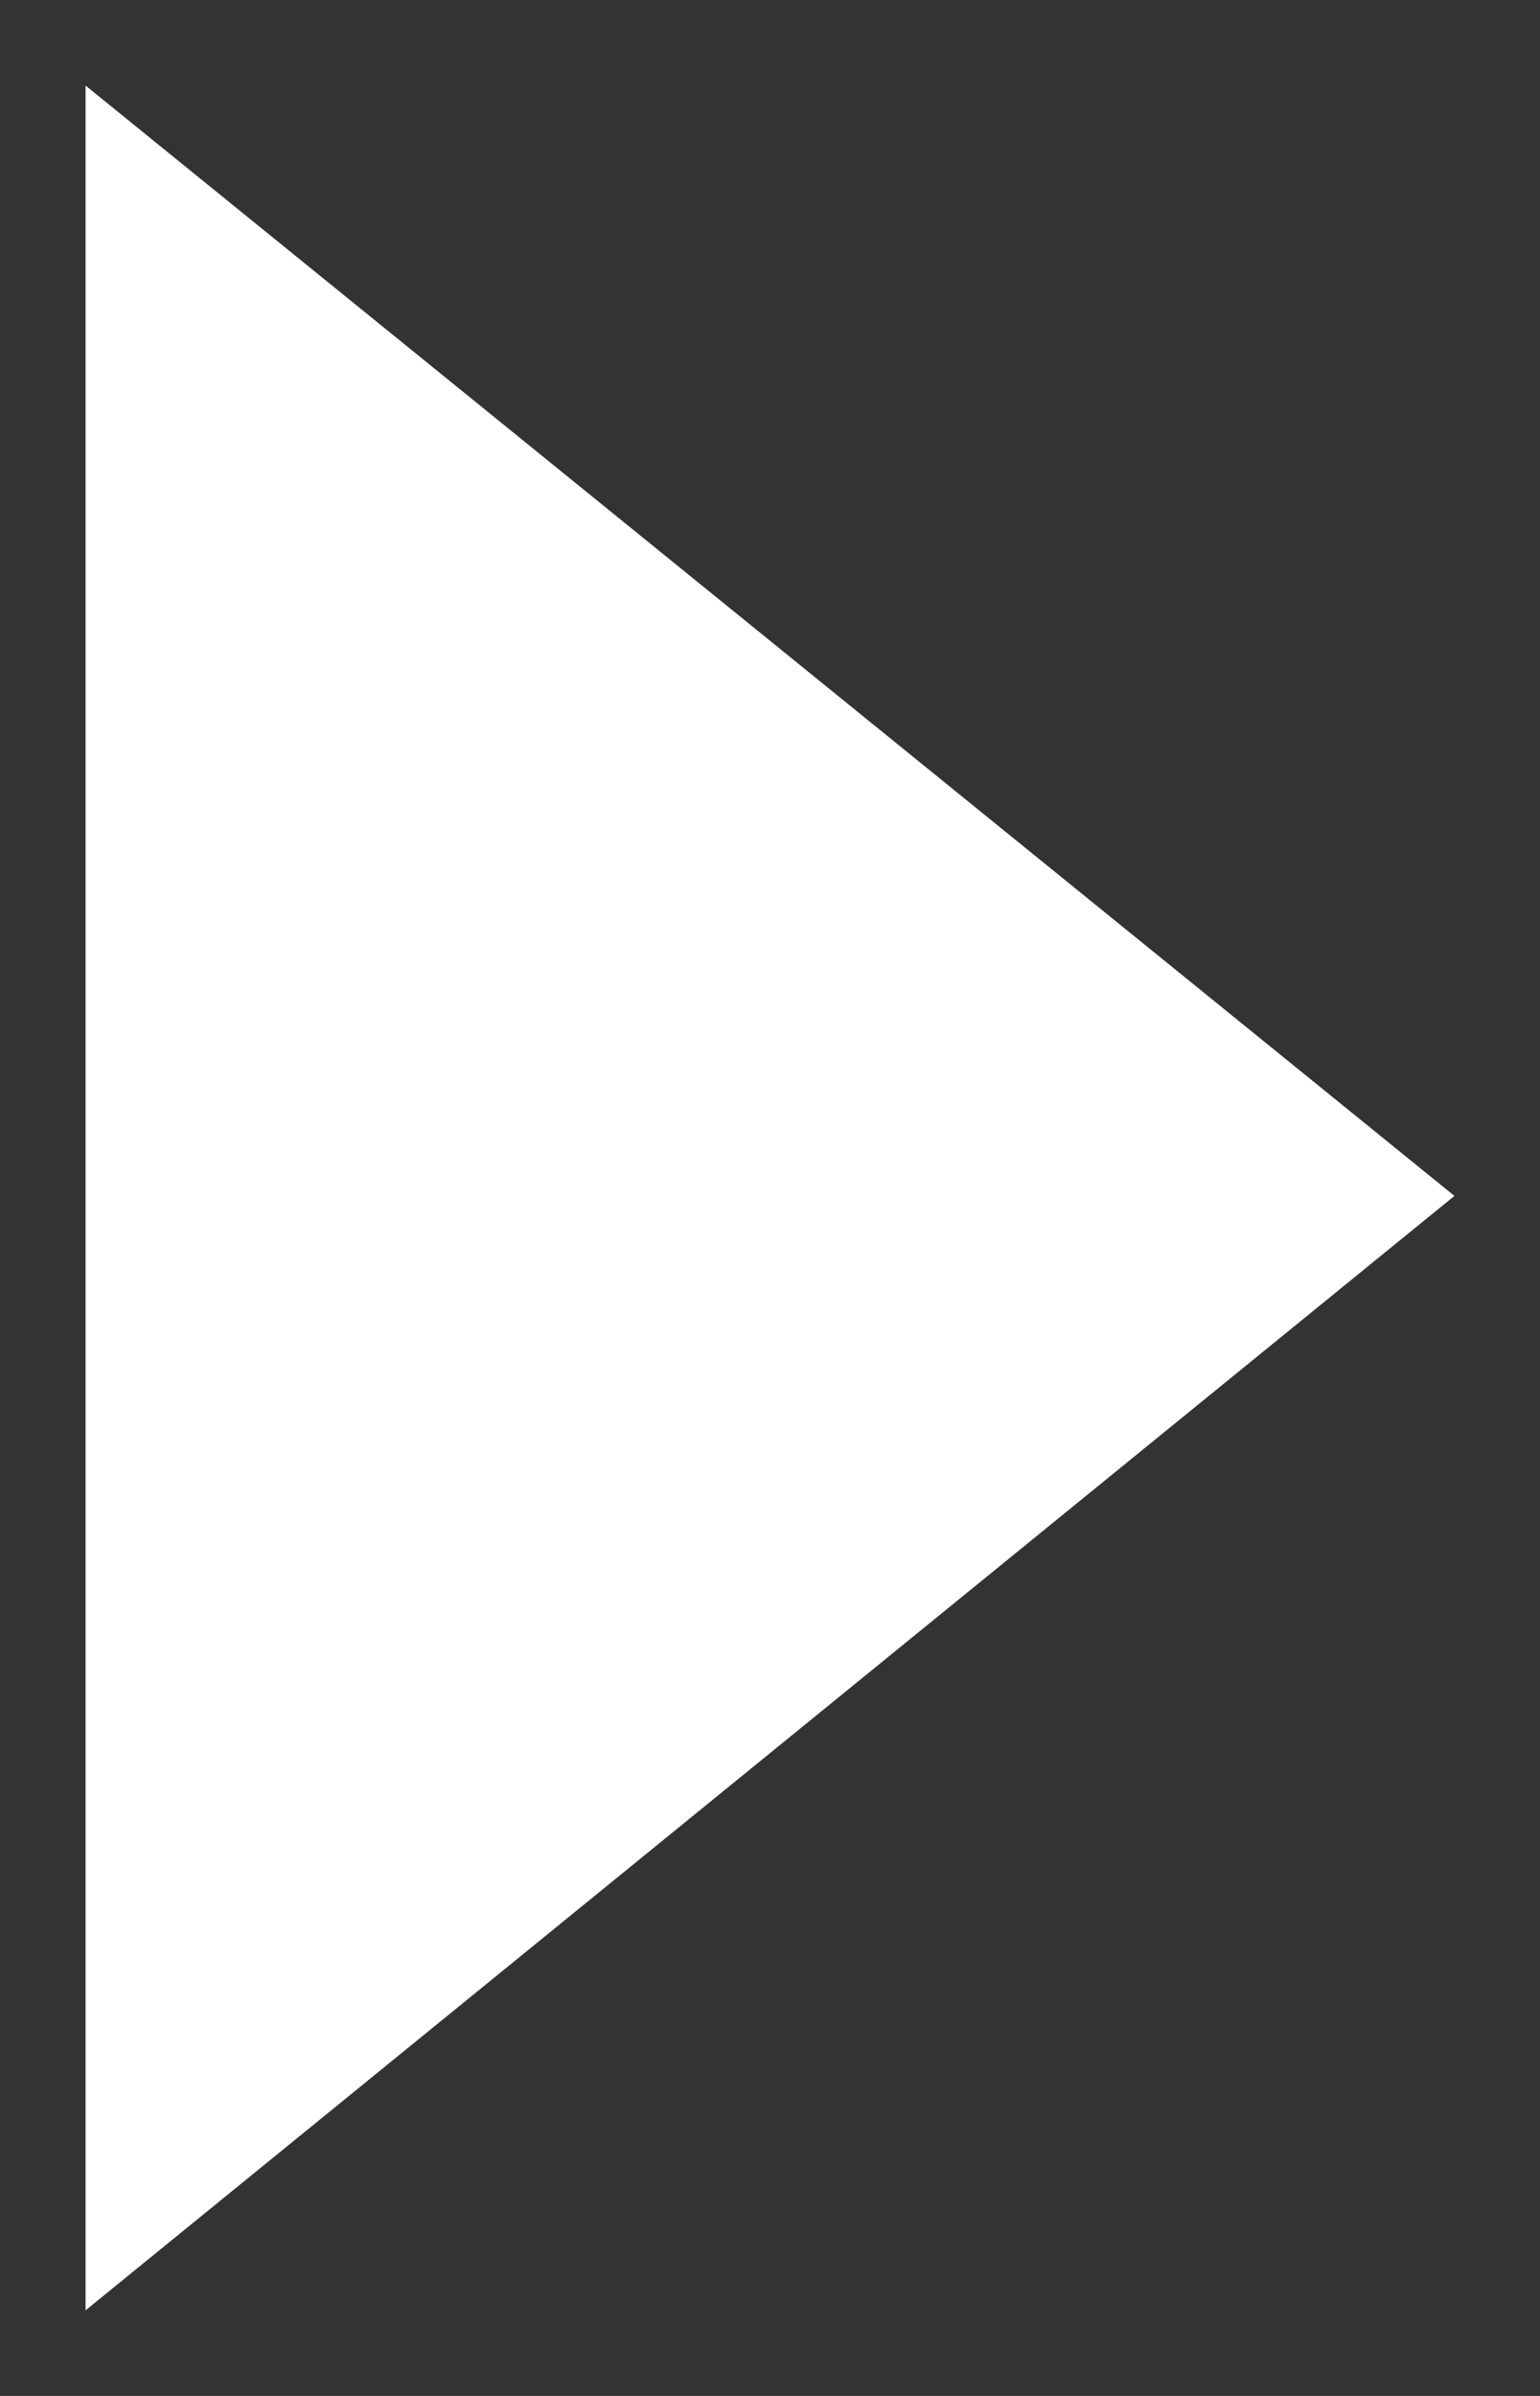 <?xml version="1.0" encoding="UTF-8"?>
<svg width="9px" height="14px" viewBox="0 0 9 14" version="1.1" xmlns="http://www.w3.org/2000/svg" xmlns:xlink="http://www.w3.org/1999/xlink">
    <rect x="0" y="0" width="9" height="14" fill="#333333" stroke="none"/>
    <!-- Generator: Sketch 52.4 (67378) - http://www.bohemiancoding.com/sketch -->
    <title>Path 4 Copy 2</title>
    <desc>Created with Sketch.</desc>
    <g id="Page-1" stroke="none" stroke-width="1" fill="none" fill-rule="evenodd">
        <g id="Revtown_Homepage" transform="translate(-299, -498)" fill="#FFFFFF">
            <g id="Group-16" transform="translate(62, 480)">
                <polygon id="Path-4-Copy-2" transform="translate(241.5, 25) rotate(-90) translate(-241.5, -25) " points="235 21 248 21 241.512 29"></polygon>
            </g>
        </g>
    </g>
</svg>